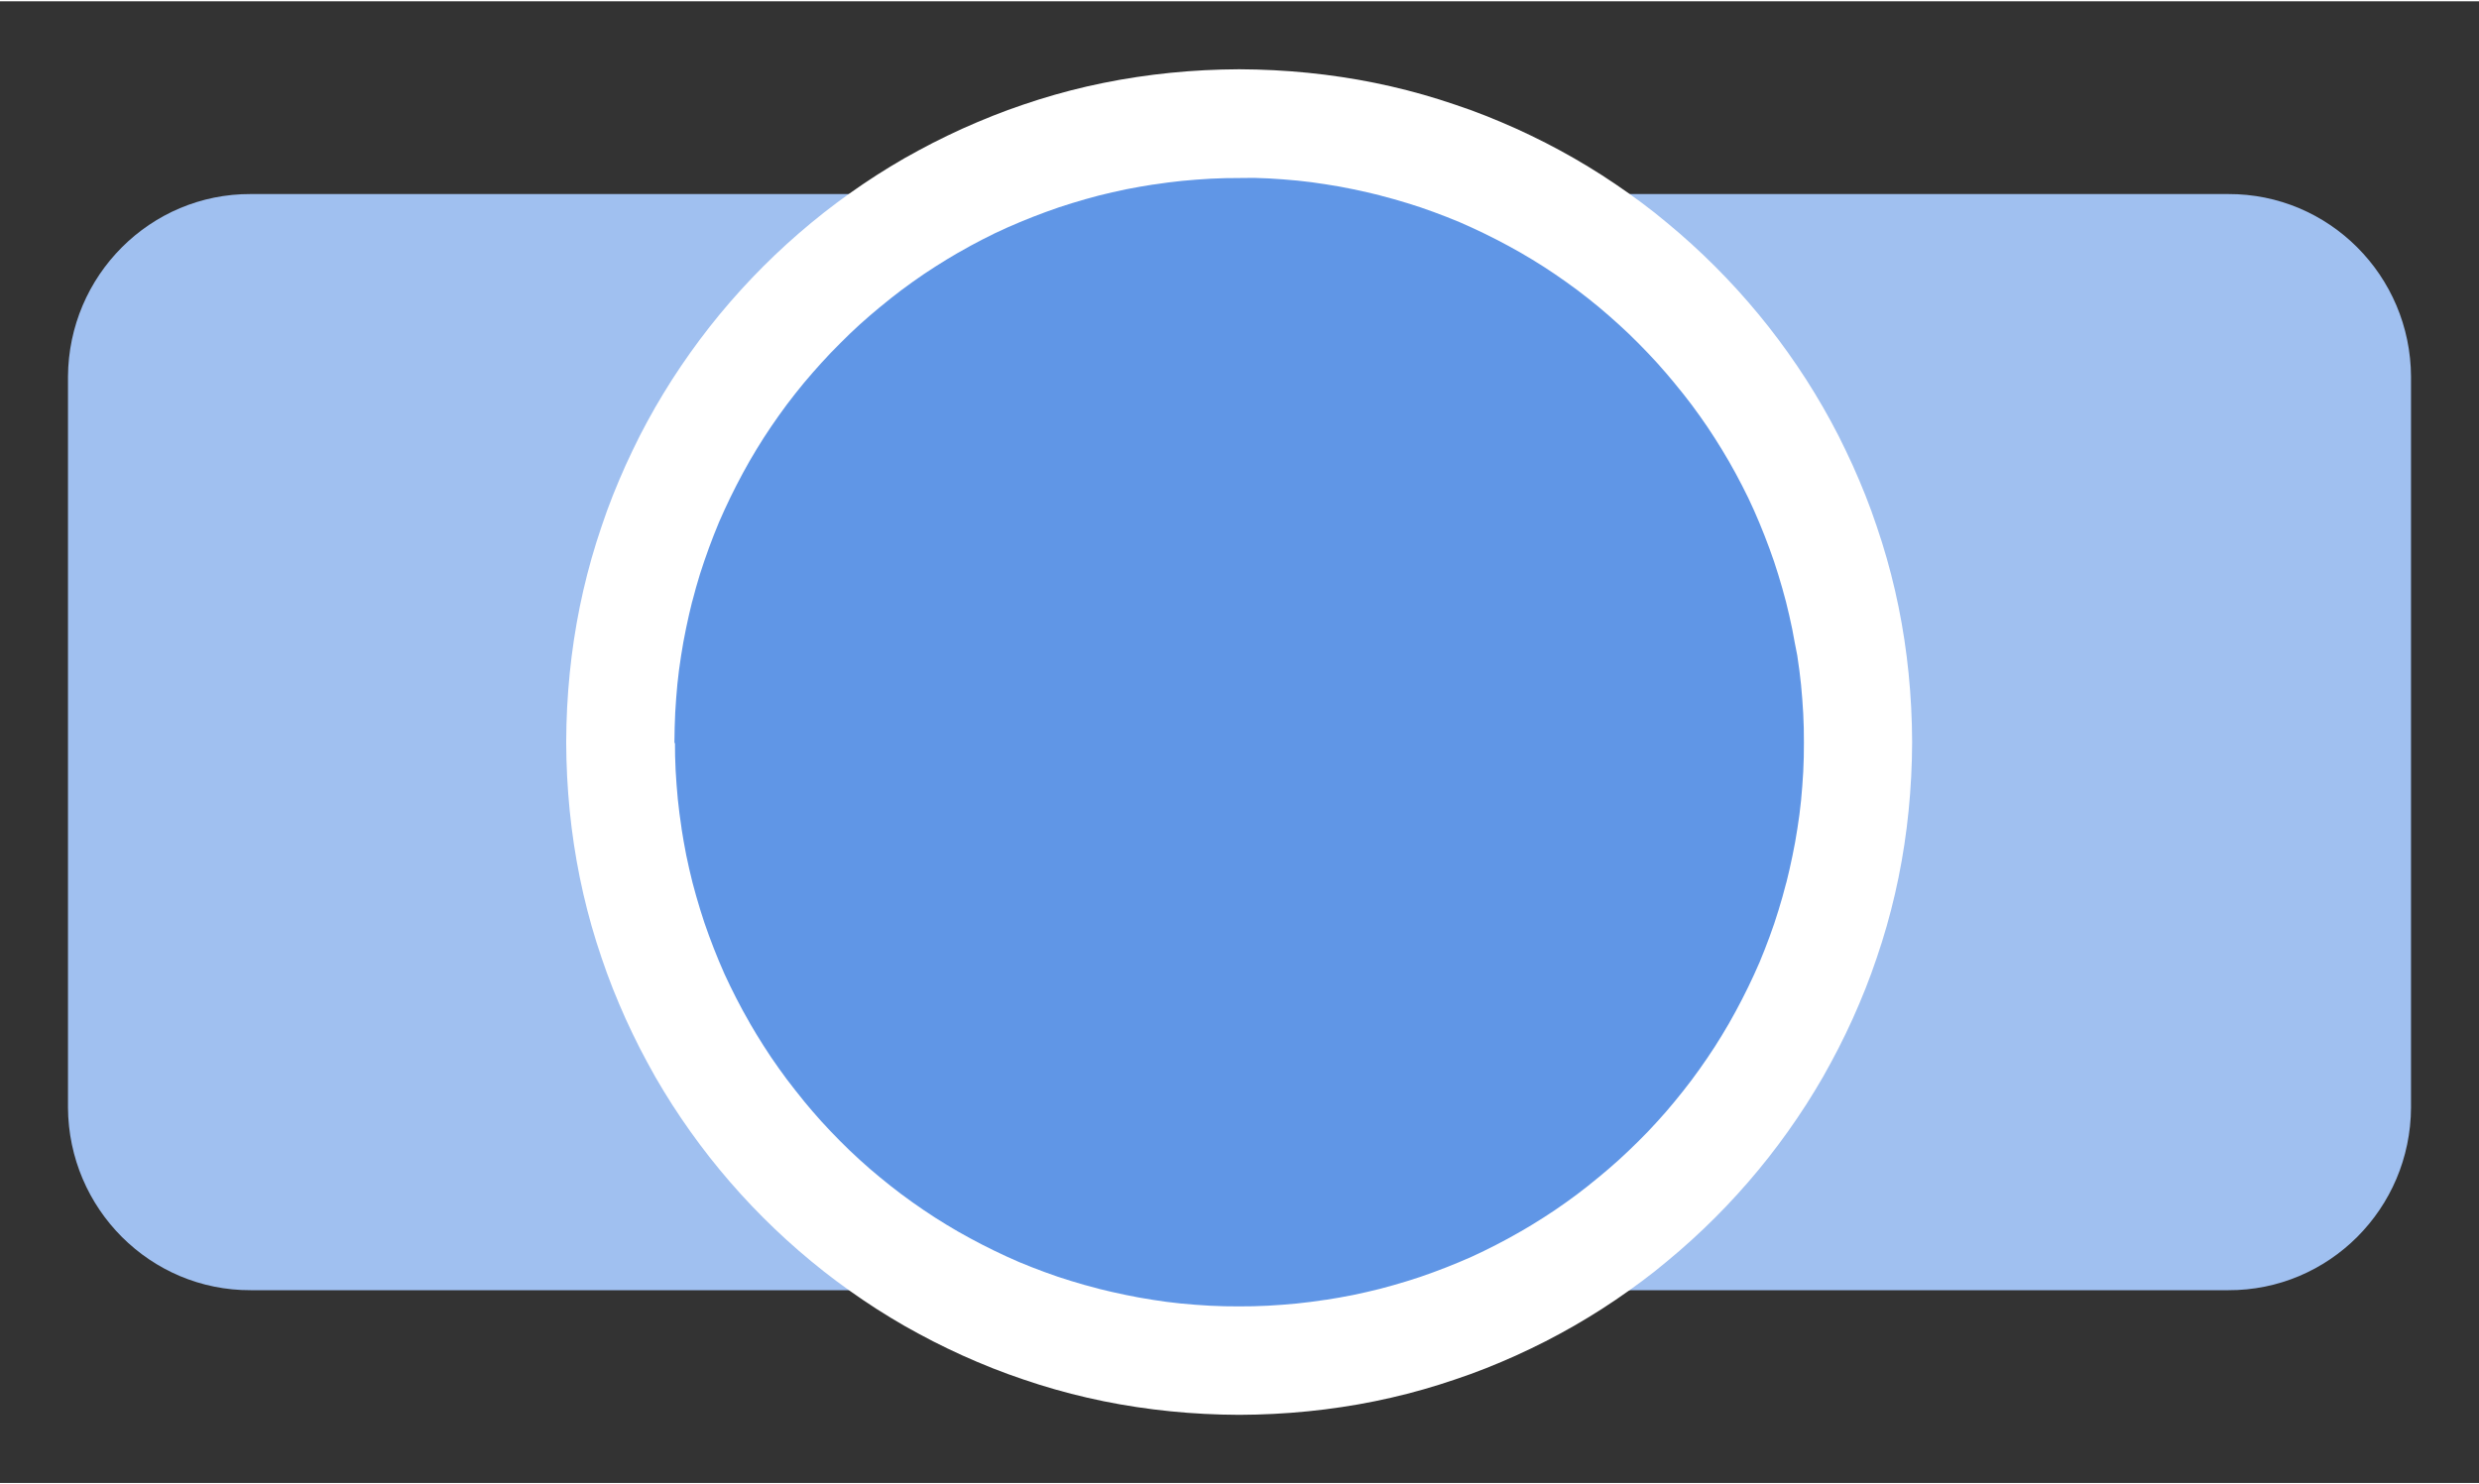 <?xml version="1.0" encoding="UTF-8"?>
<!DOCTYPE svg PUBLIC '-//W3C//DTD SVG 1.0//EN'
          'http://www.w3.org/TR/2001/REC-SVG-20010904/DTD/svg10.dtd'>
<svg height="109" stroke="#000" stroke-linecap="square" stroke-miterlimit="10" viewBox="0 0 182.32 109" width="182" xmlns="http://www.w3.org/2000/svg" xmlns:xlink="http://www.w3.org/1999/xlink"
><rect x="0" y="0" width="182.32" height="109" fill="#333333" stroke="none"/><g
  ><g fill="#A0C0F0" stroke="none"
    ><path d="M5 27.62c.04-7.45 6.06-13.47 13.44-13.44H163.88c7.39-.03 13.41 5.99 13.44 13.44V81.38c-.03 7.45-6.05 13.47-13.44 13.44H18.44C11.06 94.85 5.04 88.83 5 81.38V27.62" fill-rule="evenodd"
      /><path d="M45.68 54.5C45.64 29.37 66.01 9 91.14 9s45.5 20.37 45.5 45.5S116.27 100 91.14 100 45.64 79.63 45.68 54.5" fill="#6096E6" fill-rule="evenodd"
      /><path d="M41.66 53.22l.05-1.27.08-1.26.11-1.25.14-1.24.17-1.23.2-1.22.23-1.21.26-1.2.29-1.19.32-1.18.35-1.17.38-1.16.4-1.15.43-1.13.46-1.12.48-1.1.51-1.09.53-1.08.56-1.06.58-1.04.61-1.03.63-1.01.66-1 .68-.98.7-.96.72-.94.75-.93.77-.91.79-.89.81-.87.83-.85.85-.83.87-.81.89-.79.91-.77.93-.75.94-.72.96-.7.98-.68 1-.66 1.01-.63 1.03-.61 1.05-.58 1.06-.56 1.07-.53 1.09-.51 1.1-.48 1.12-.46L74.12 8l1.14-.4 1.16-.38 1.17-.35 1.18-.32 1.19-.29L81.17 6l1.21-.23 1.23-.2 1.23-.17 1.24-.14 1.25-.11 1.26-.08 1.27-.05L91.14 5l1.28.02 1.27.05 1.26.08 1.25.11 1.24.14 1.23.17 1.23.2 1.21.23 1.2.26 1.19.29 1.18.32 1.17.35 1.16.38 1.15.4 1.13.43 1.12.46 1.1.48 1.09.51 1.07.53 1.06.56 1.04.58 1.03.61 1.01.63 1 .66.98.68.96.7.94.72.92.75.91.77.89.79.87.81.85.83.83.85.81.87.79.89.77.91.75.93.72.94.7.96.68.98.66 1 .63 1.01.61 1.03.58 1.04.56 1.06.53 1.08.51 1.09.48 1.1.46 1.12.43 1.13.4 1.15.38 1.16.35 1.17.32 1.18.29 1.19.26 1.2.23 1.21.2 1.22.17 1.23.14 1.24.11 1.25.08 1.26.05 1.27.02 1.28-.02 1.28-.05 1.27-.08 1.26-.11 1.25-.14 1.24-.17 1.23-.2 1.22-.23 1.21-.26 1.2-.29 1.19-.32 1.18-.35 1.17-.38 1.16-.4 1.14-.43 1.13-.46 1.12-.48 1.1-.51 1.09-.53 1.07-.56 1.06-.58 1.05-.61 1.03-.63 1.01-.66 1-.68.98-.7.96-.72.94-.75.93-.77.91-.79.89-.81.87-.83.85-.85.83-.87.81-.89.79-.91.77-.92.75-.94.72-.96.7-.98.68-1 .66-1.01.63-1.03.61-1.04.58-1.06.56-1.07.53-1.09.51-1.1.48-1.12.46-1.13.43-1.15.4-1.16.38-1.17.35-1.18.32-1.19.29-1.2.26-1.21.23-1.23.2-1.23.17-1.24.14-1.25.11-1.26.08-1.27.05-1.28.02-1.28-.02-1.27-.05-1.26-.08-1.25-.11-1.24-.14-1.23-.17-1.23-.2-1.21-.23-1.2-.26-1.19-.29-1.18-.32-1.17-.35-1.16-.38-1.14-.4-1.13-.43-1.12-.46-1.1-.48-1.09-.51-1.07-.53-1.06-.56-1.05-.58-1.03-.61-1.01-.63-1-.66-.98-.68-.96-.7-.94-.72-.93-.75-.91-.77-.89-.79-.87-.81-.85-.83-.83-.85-.81-.87-.79-.89-.77-.91-.75-.93-.72-.94-.7-.96-.68-.98-.66-1-.63-1.01-.61-1.03-.58-1.05-.56-1.06-.53-1.07-.51-1.09-.48-1.1-.46-1.12-.43-1.13-.4-1.14-.38-1.16-.35-1.17-.32-1.18-.29-1.19-.26-1.2-.23-1.21-.2-1.22-.17-1.23-.14-1.24-.11-1.25-.08-1.26-.05-1.27-.02-1.28.02-1.28Zm7.98 1.33v-.1l.01 1.07.04 1.07.07 1.06.09 1.05.12 1.04.16 1.13-.02-.1.17 1.03.19 1.02.22 1.01.24 1 .27.99.29.98.31.97.34.96.36.95.38.94.4.93.43.91.45.9.47.89.54.96-.05-.08.51.86.53.85.55.84.57.82.59.81.61.79.68.85-.06-.07.64.76.66.75.68.73.69.71.71.7.73.68.74.66.76.64.78.63.79.61.81.59.82.57.83.55.85.53.86.51.88.49.89.47.9.45.91.43.92.41.94.38.95.36.96.34.97.31.98.29 1.09.29-.1-.02 1 .24 1.01.22 1.02.2 1.02.17 1.03.15 1.04.12 1.05.09 1.06.07 1.07.04 1.07.01 1.07-.01 1.07-.04 1.06-.07 1.05-.09 1.04-.12 1.13-.16-.1.02 1.03-.17 1.02-.19 1.01-.22 1-.24.99-.27.98-.29.97-.31.96-.34.95-.36.94-.38.93-.4.91-.43.9-.45.89-.47.96-.54-.08.05.86-.51.85-.53.84-.55.82-.57.81-.59.79-.61.85-.69-.07.06.76-.64.75-.66.73-.68.71-.69.7-.71.68-.73.66-.74.64-.76.63-.78.61-.79.59-.81.57-.82.55-.83.53-.85.51-.86.49-.88.47-.89.45-.9.43-.91.41-.92.38-.94.36-.95.34-.96.31-.97.29-.98.29-1.08-.02.1.24-1 .22-1.01.2-1.02.17-1.02.15-1.03.12-1.04.09-1.05.07-1.06.04-1.07.01-1.07-.01-1.07-.04-1.07-.07-1.06-.09-1.05-.12-1.04-.16-1.13.02.1L132 47.2l-.19-1.02-.22-1.01-.24-1-.27-.99-.29-.98-.31-.97-.34-.96-.36-.95-.38-.94-.4-.93-.42-.91-.45-.9-.47-.89-.49-.88-.51-.86-.53-.85-.55-.84-.57-.82-.59-.81-.61-.79-.69-.85.06.07-.64-.76-.66-.75-.68-.73-.69-.71-.71-.7-.73-.68-.74-.66-.76-.65-.78-.63-.79-.61-.81-.59-.82-.57-.83-.55-.85-.53-.86-.51-.88-.49-.89-.47-.9-.45-.91-.43-.92-.41-.94-.38-.95-.36-.96-.34-.97-.31-.98-.29-1.08-.29.1.02-1-.24-1.01-.22-1.02-.2-1.03-.17-1.03-.15-1.04-.12-1.05-.09-1.06-.07-1.07-.04L91.19 13l-1.07.01-1.07.04-1.06.07-1.05.09-1.04.12-1.13.16.1-.02-1.03.17-1.02.19-1.01.22-1 .24-.99.27-.98.29-.97.31-.96.34-.95.36-.94.38-.93.4-.91.42-.9.45-.89.47-.96.54.08-.05-.86.51-.85.53-.84.55-.82.57-.81.59-.79.61-.85.69.07-.06-.76.64-.75.66-.73.68-.71.7-.7.71-.68.73-.66.74-.65.76-.63.78-.61.79-.59.81-.57.82-.55.83-.53.85-.51.86-.49.88-.47.89-.45.9-.43.91-.41.92-.38.94-.36.95-.34.96-.32.97-.29.98-.29 1.08.02-.1-.24 1-.22 1.01-.2 1.02-.17 1.02-.15 1.03-.12 1.04-.09 1.05-.07 1.06-.04 1.07-.02 1.18" fill="#fff"
    /></g
  ></g
></svg
>
